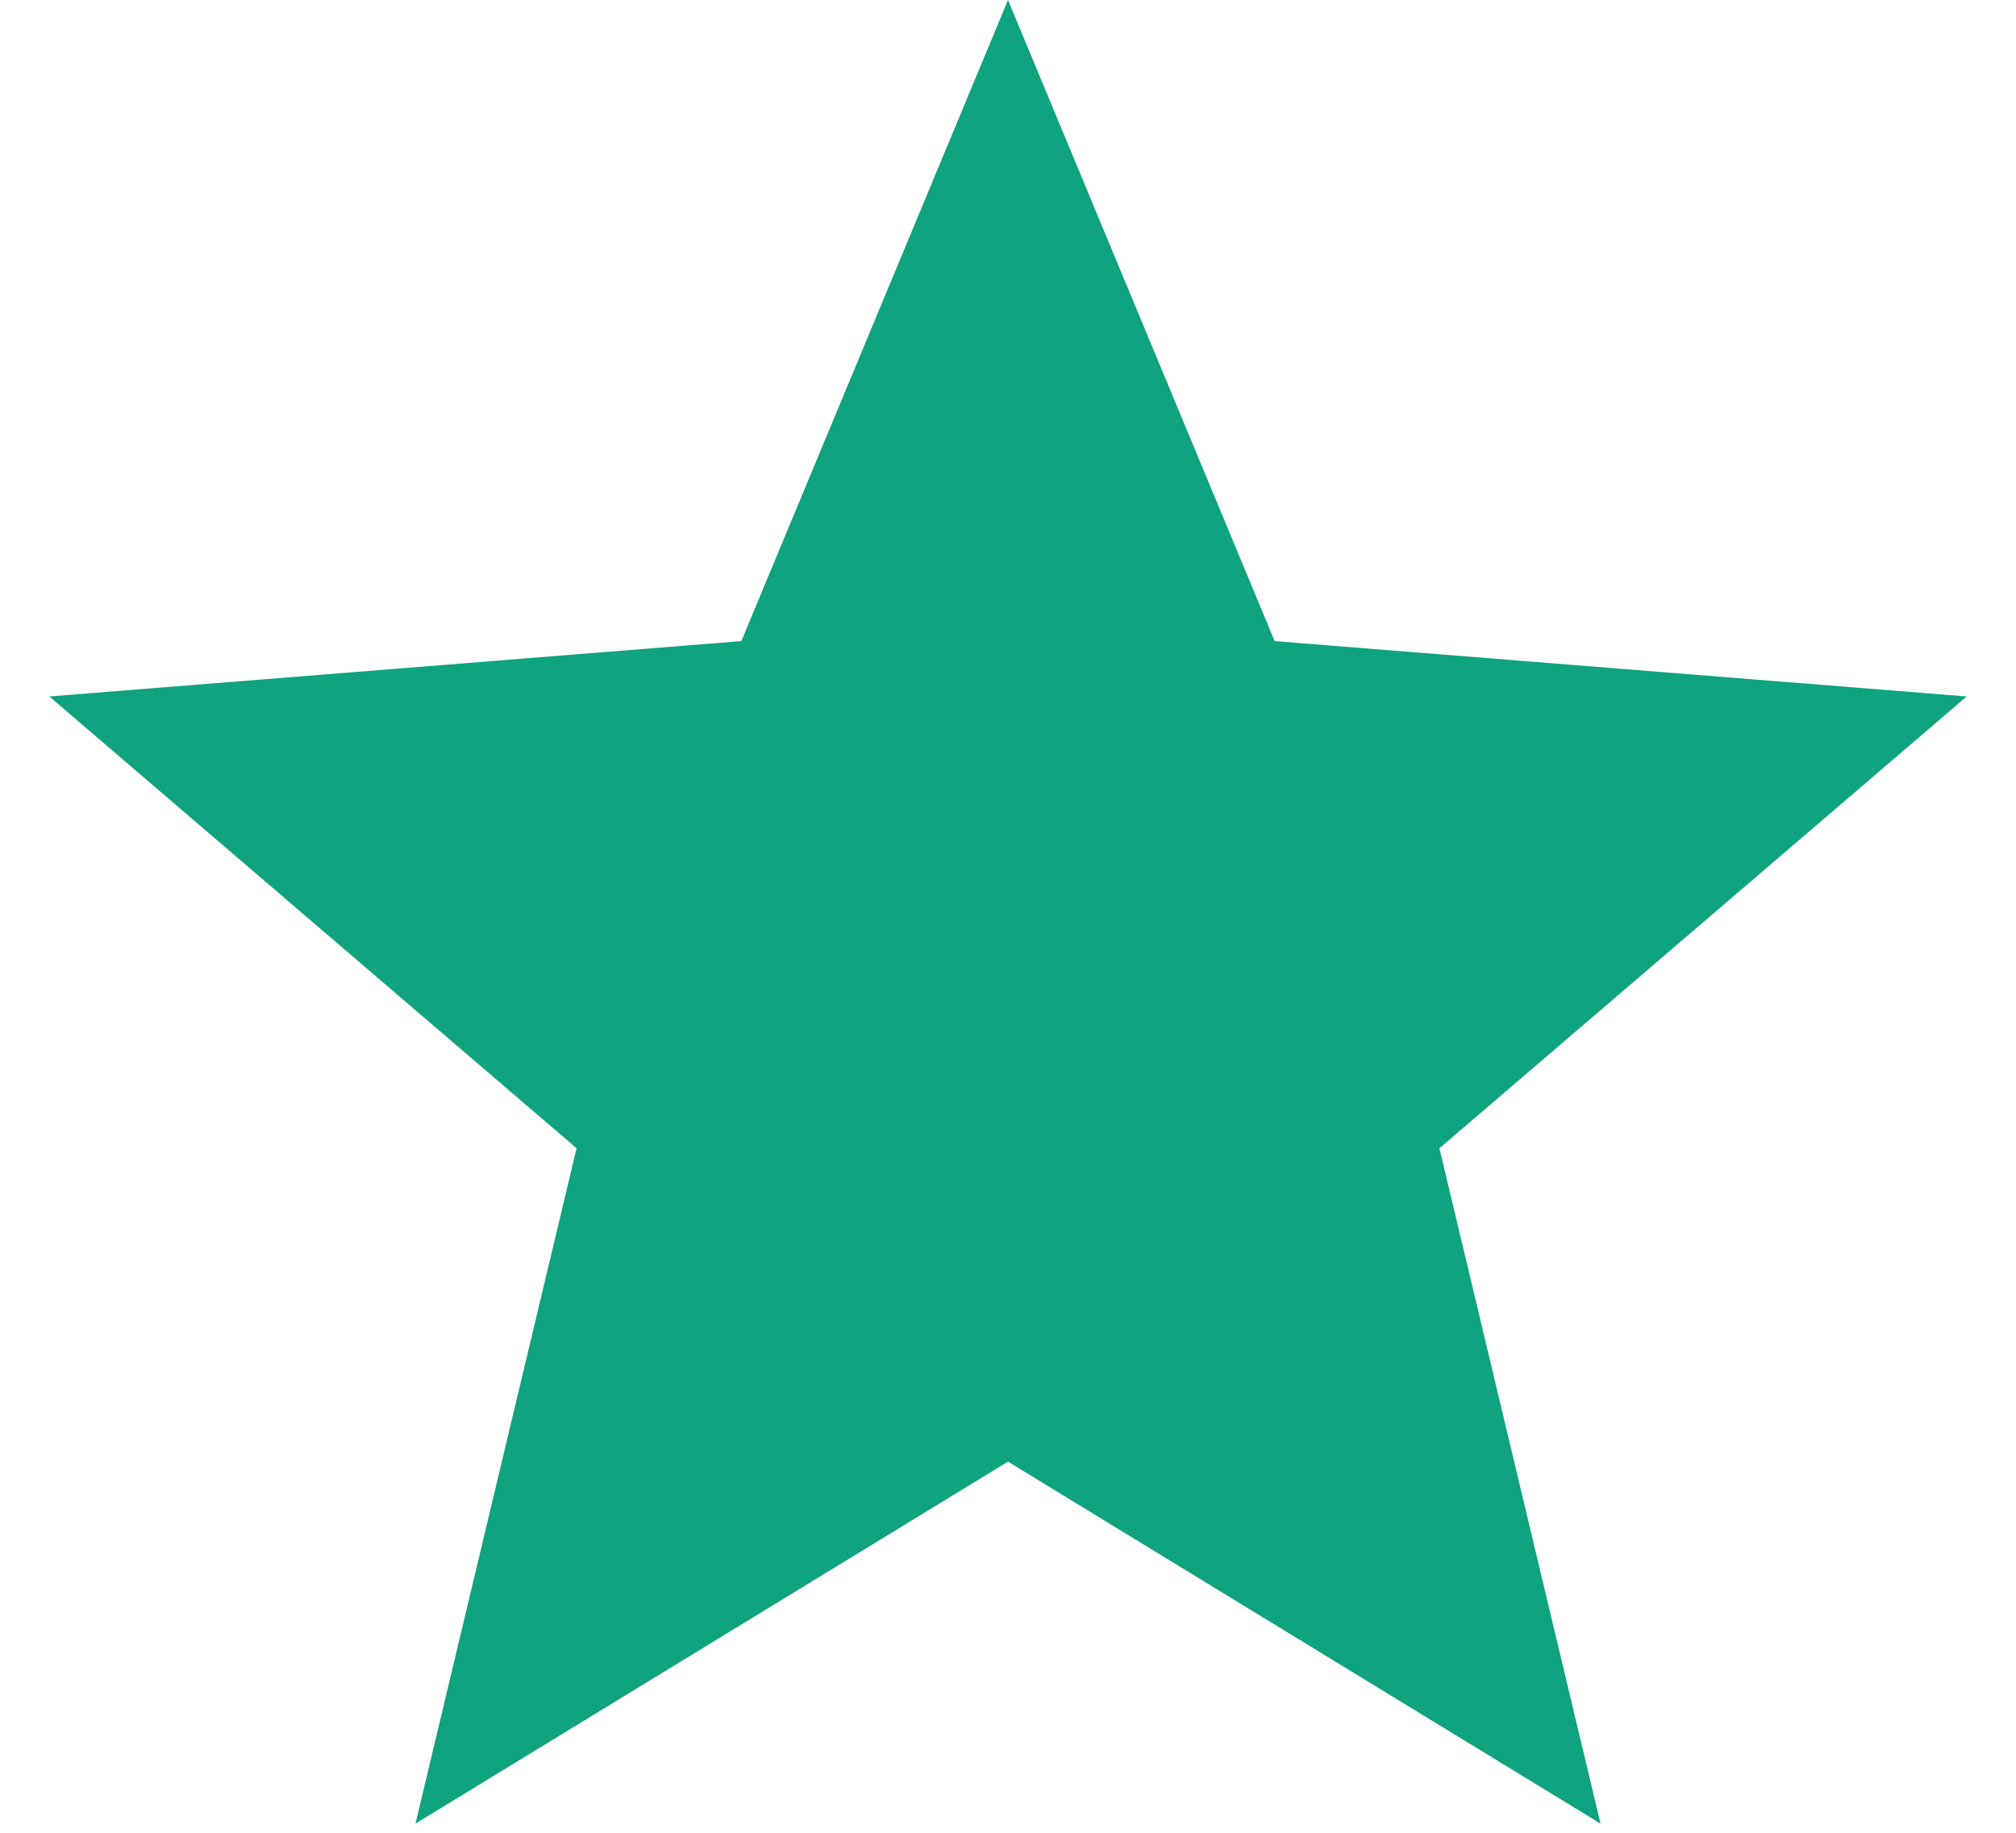 <svg width="11" height="10" viewBox="0 0 11 10" fill="none" xmlns="http://www.w3.org/2000/svg">
<path id="Star 19" d="M5.5 0L6.955 3.498L10.731 3.8L7.854 6.265L8.733 9.95L5.5 7.975L2.267 9.95L3.146 6.265L0.269 3.8L4.045 3.498L5.5 0Z" fill="#0FA37F"/>
</svg>
